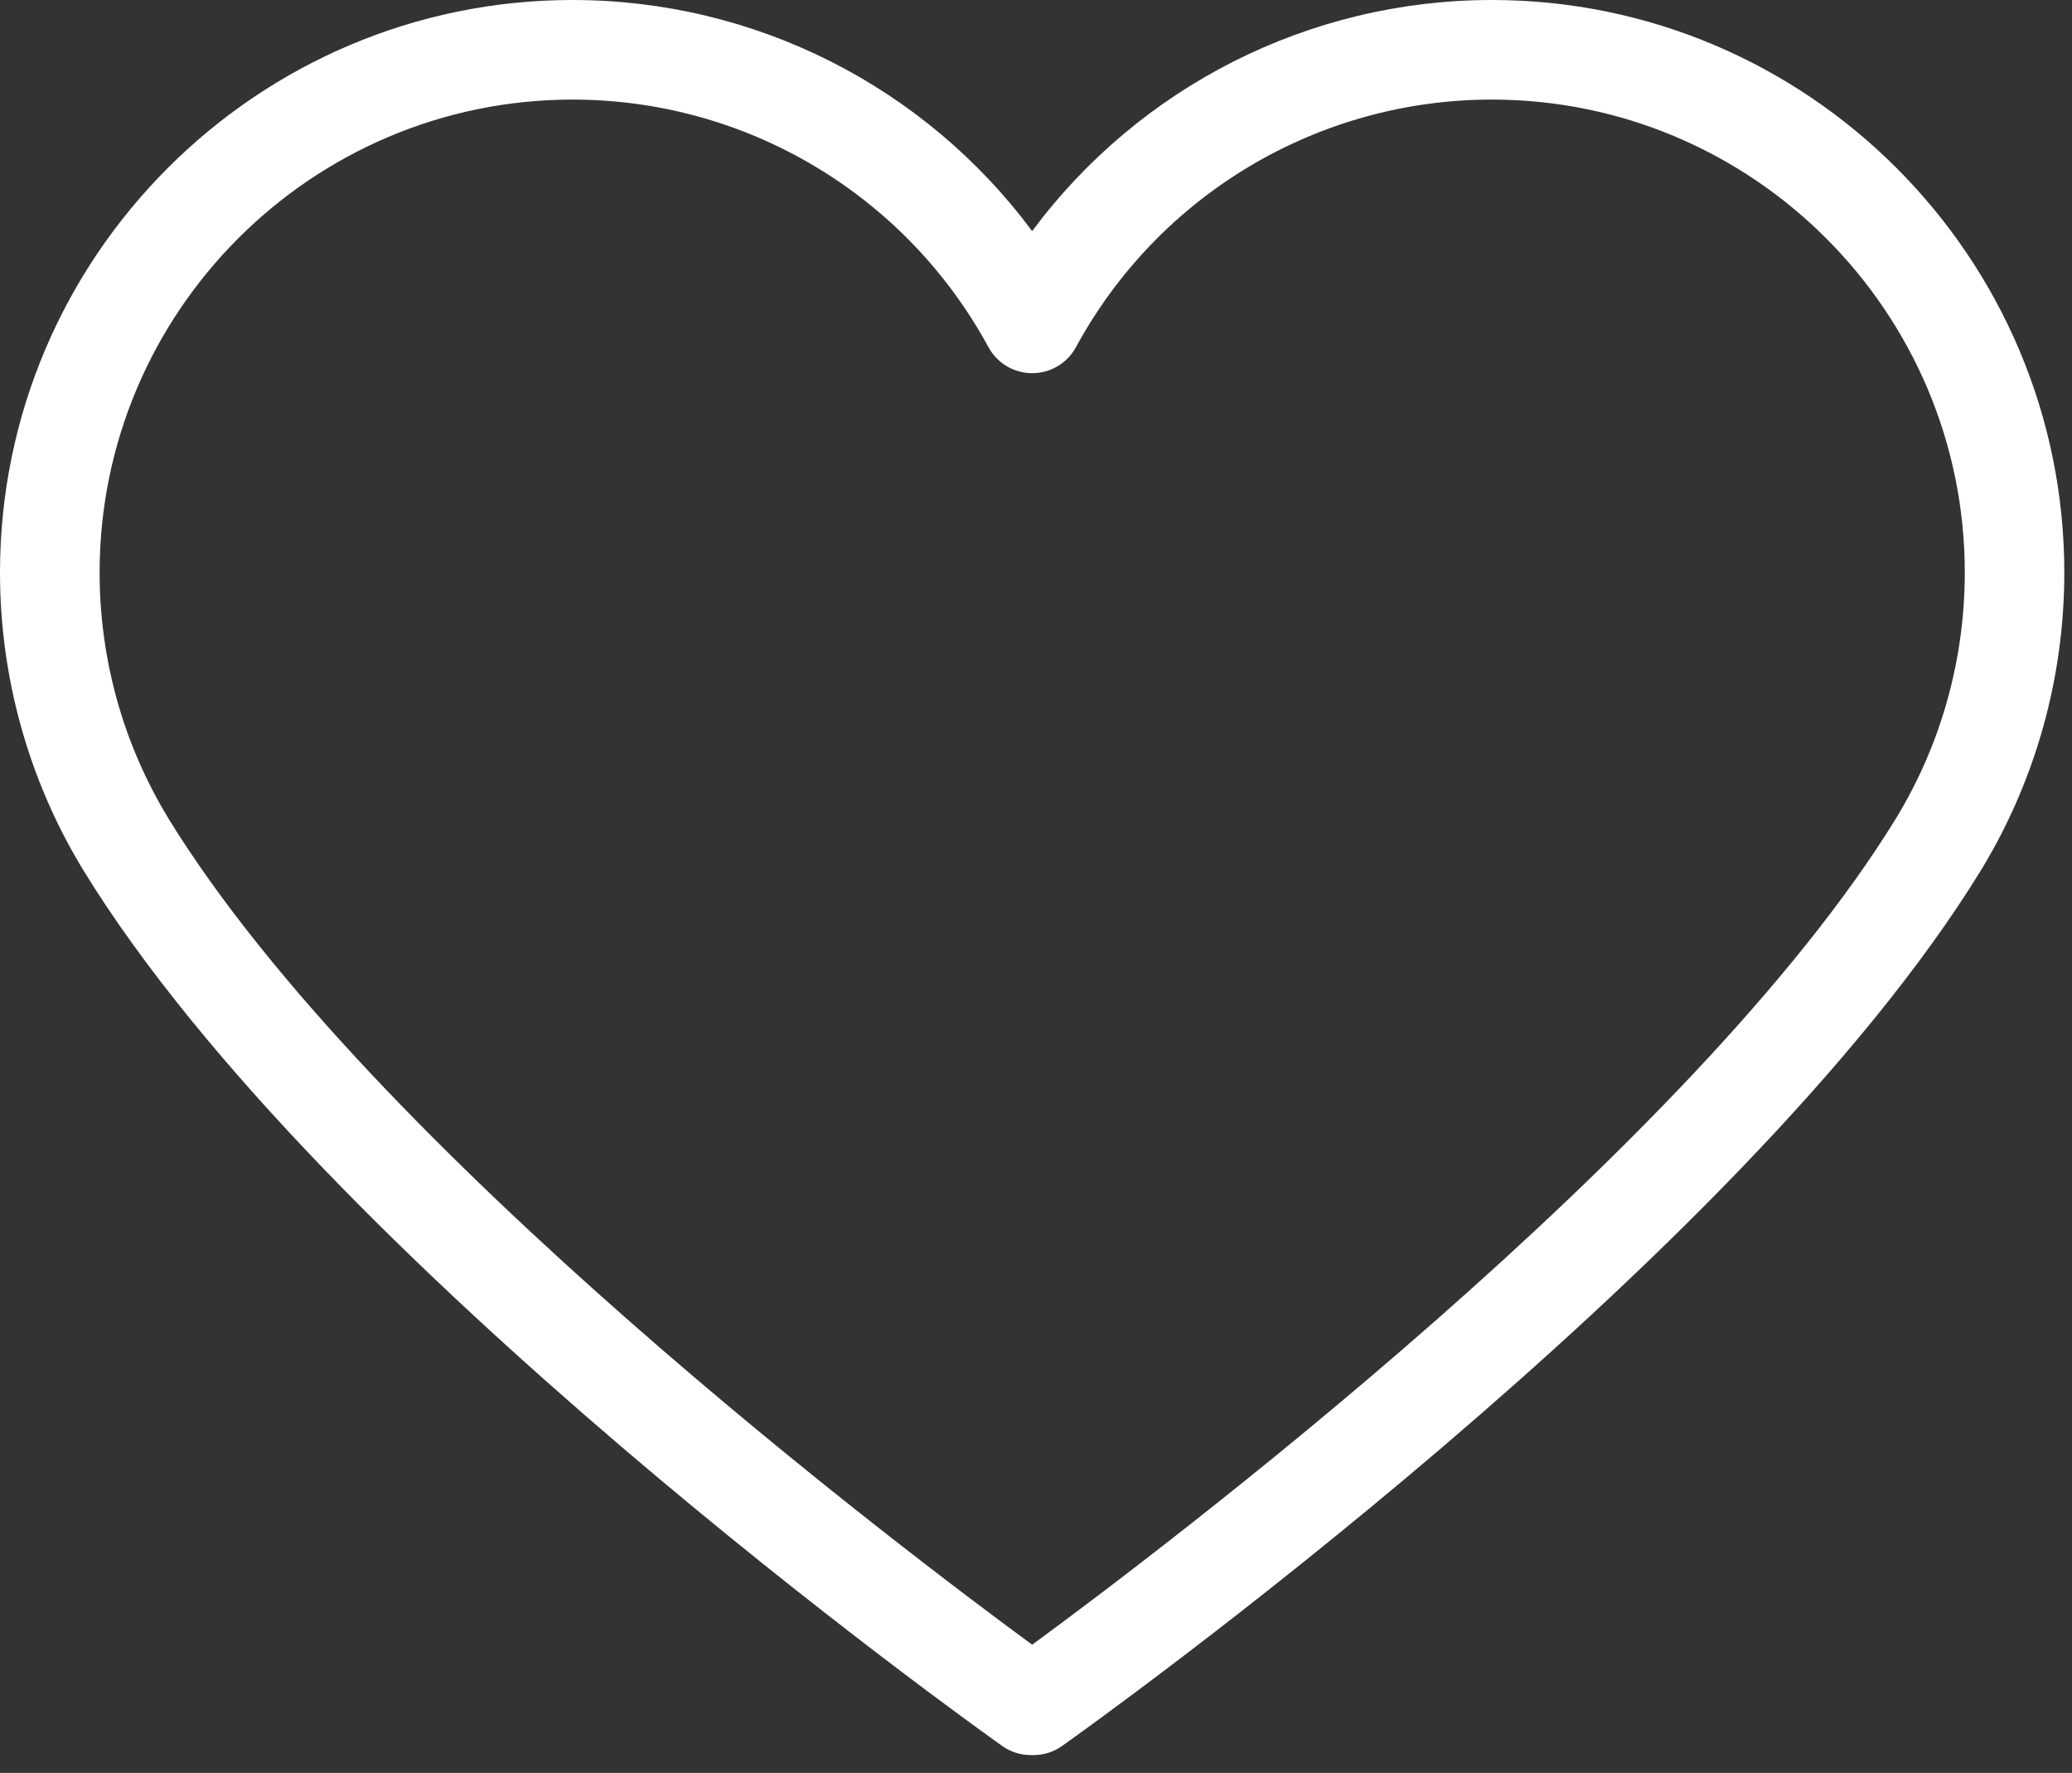 <?xml version="1.0" encoding="UTF-8"?> <svg xmlns="http://www.w3.org/2000/svg" width="90" height="77" viewBox="0 0 90 77" fill="none"><rect x="0" y="0" width="90" height="77" fill="#333333" stroke="none"/> <g clip-path="url(#clip0_167_4)"> <path d="M44.89 76.226C44.852 76.227 44.815 76.227 44.777 76.226C44.345 76.226 43.908 76.097 43.528 75.827C42.329 74.976 14.026 54.789 3.598 37.76C3.584 37.737 3.571 37.714 3.557 37.691C1.23 33.831 0 29.399 0 24.868C0 11.156 11.156 0 24.868 0C32.807 0 40.179 3.772 44.833 10.037C49.487 3.772 56.86 0 64.798 0C78.51 0 89.666 11.156 89.666 24.868C89.666 29.399 88.436 33.831 86.109 37.691C86.096 37.714 86.083 37.737 86.068 37.76C75.641 54.789 47.338 74.976 46.138 75.827C45.76 76.097 45.323 76.226 44.89 76.226ZM7.324 35.561C16.142 49.907 39.302 67.375 44.834 71.432C50.366 67.375 73.526 49.907 82.344 35.562C82.354 35.546 82.364 35.529 82.374 35.512C84.316 32.313 85.343 28.633 85.343 24.868C85.343 13.54 76.127 4.325 64.8 4.325C57.26 4.325 50.338 8.445 46.735 15.078C46.357 15.775 45.627 16.208 44.835 16.208C44.043 16.208 43.313 15.775 42.935 15.078C39.332 8.445 32.41 4.325 24.87 4.325C13.542 4.325 4.327 13.541 4.327 24.868C4.327 28.633 5.353 32.313 7.296 35.512C7.304 35.528 7.314 35.545 7.324 35.561Z" fill="white"></path> </g> <defs> <clipPath id="clip0_167_4"> <rect width="90" height="77" fill="white"></rect> </clipPath> </defs> </svg> 